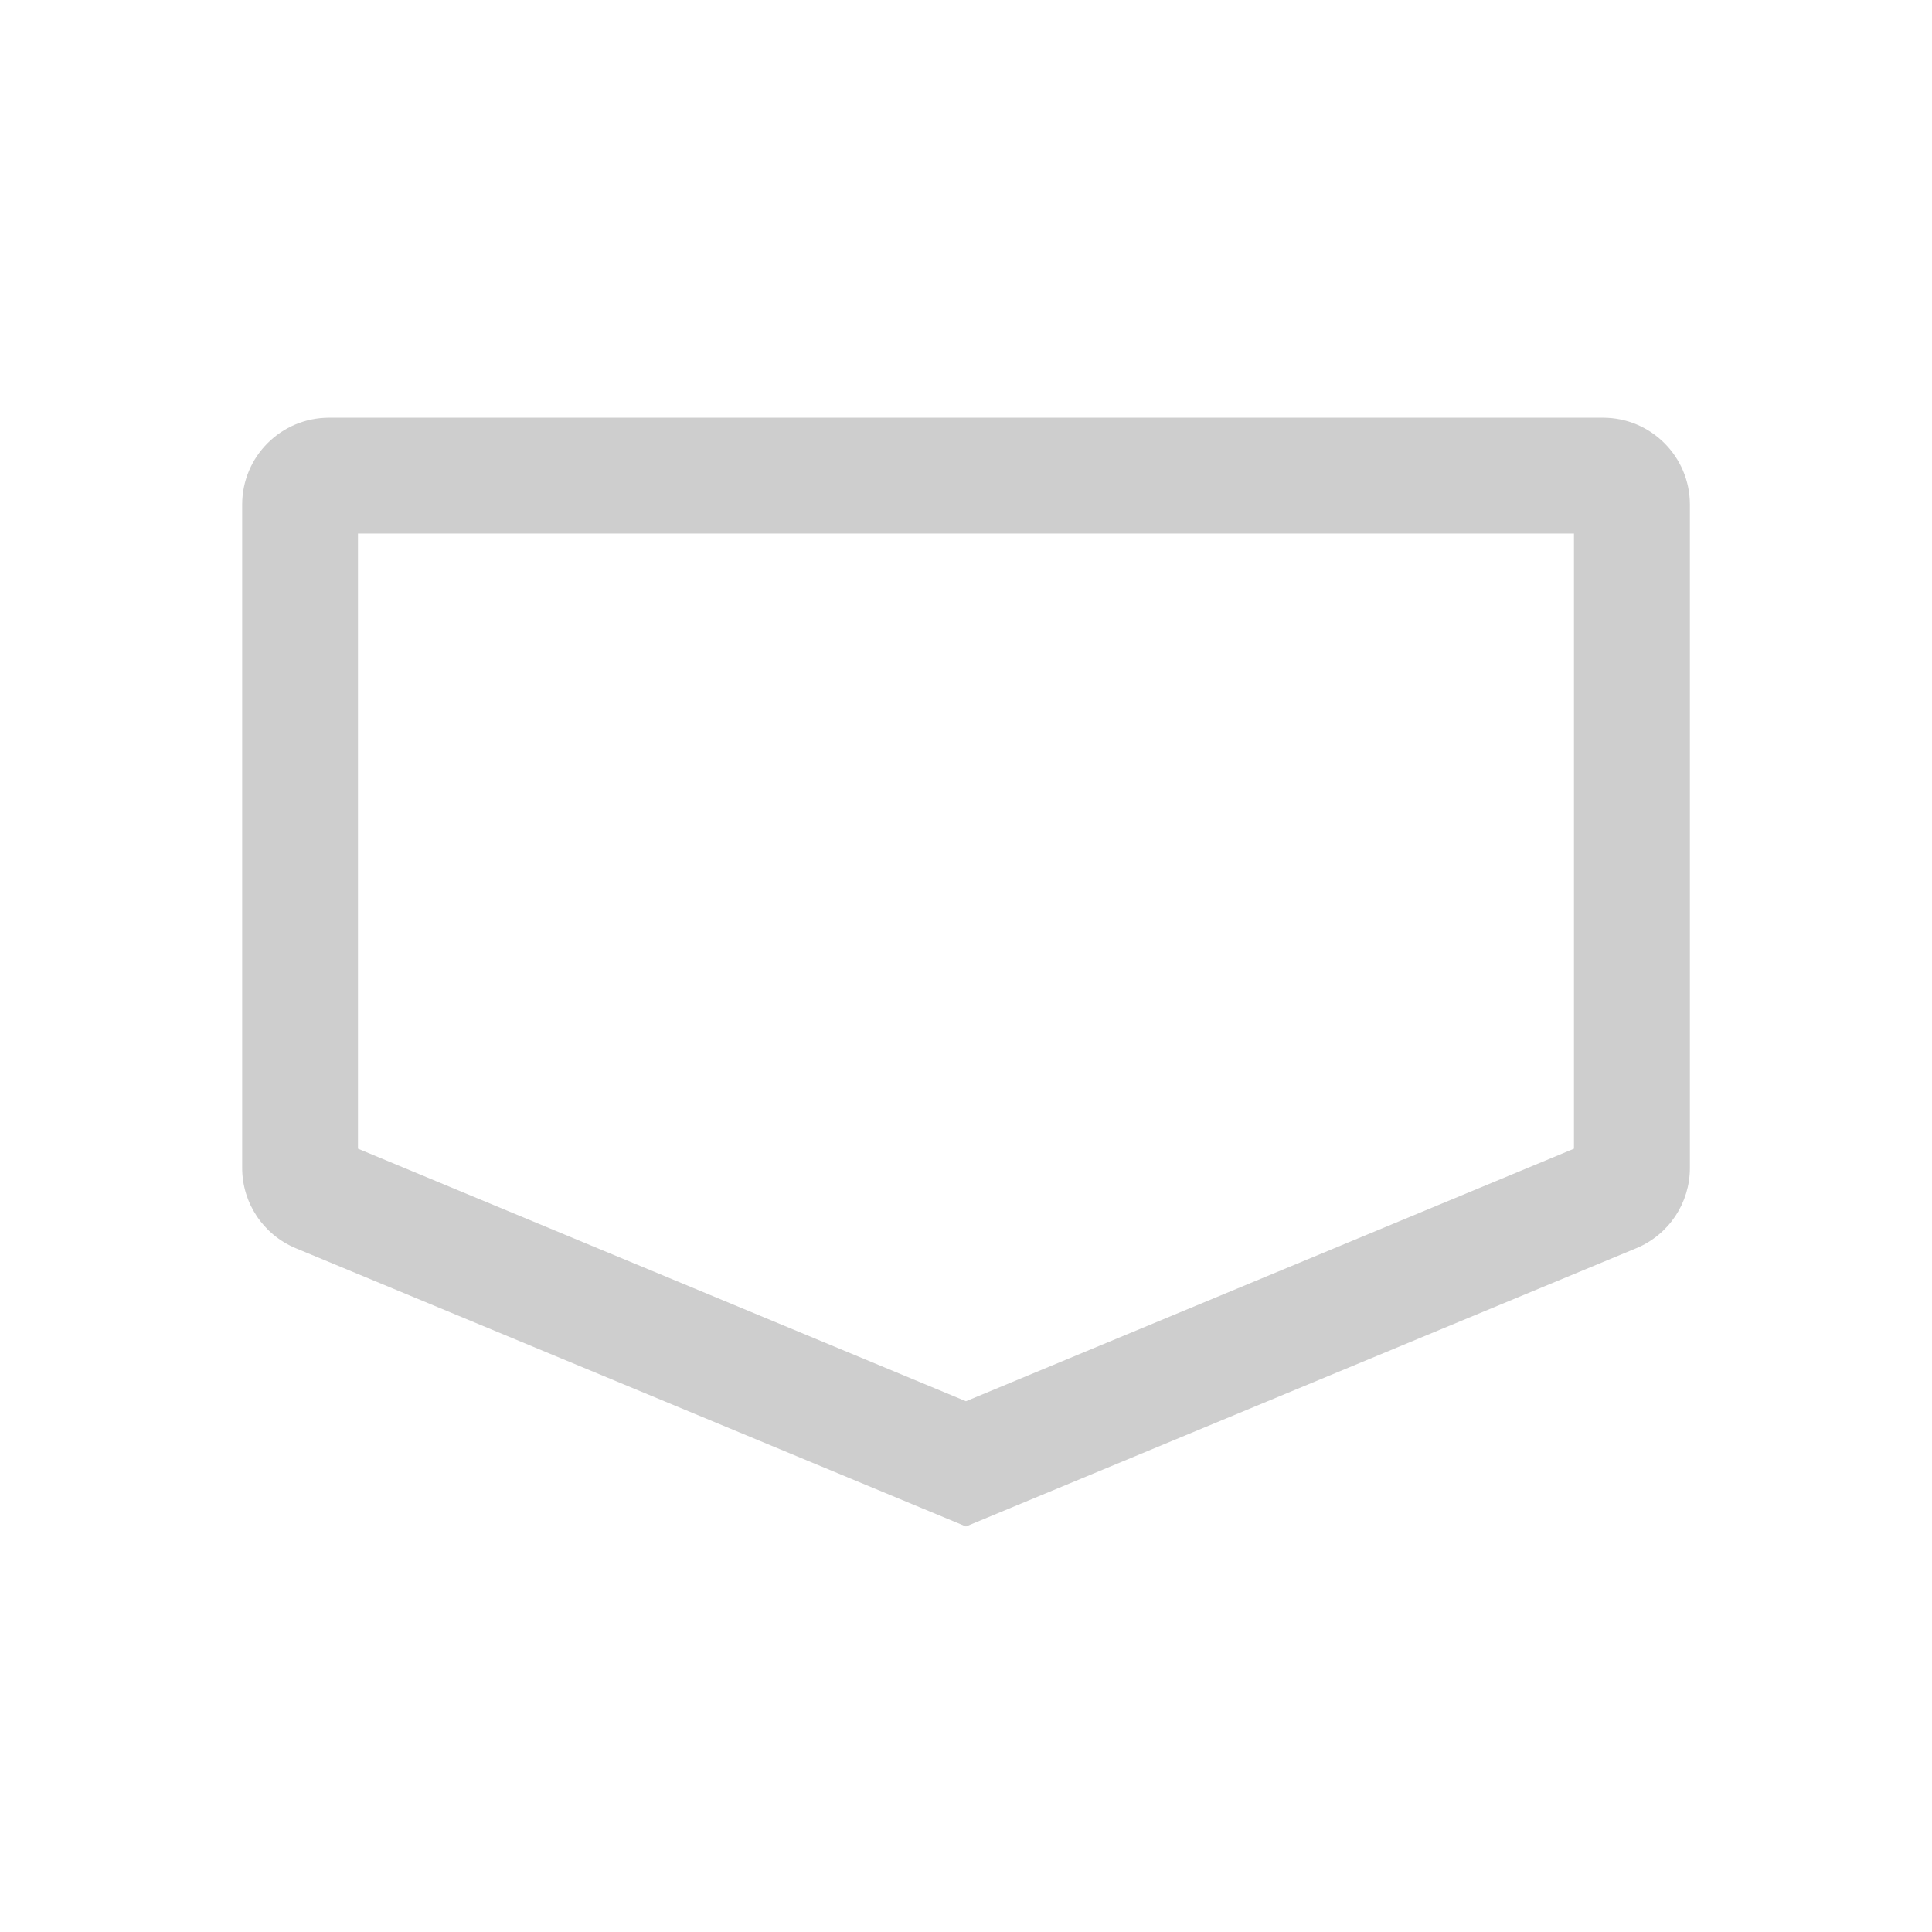 <?xml version="1.0" encoding="utf-8"?>
<!-- Generator: Adobe Illustrator 16.0.4, SVG Export Plug-In . SVG Version: 6.00 Build 0)  -->
<!DOCTYPE svg PUBLIC "-//W3C//DTD SVG 1.1//EN" "http://www.w3.org/Graphics/SVG/1.1/DTD/svg11.dtd">
<svg version="1.1" id="Layer_1" xmlns="http://www.w3.org/2000/svg" xmlns:xlink="http://www.w3.org/1999/xlink" x="0px" y="0px"
	 width="46px" height="46px" viewBox="0 0 32 32" enable-background="new 0 0 32 32" xml:space="preserve">
<g id="Page-1">
	<g id="_x35_" transform="translate(-103, -191)">
		<path fill="#CECECE" id="Path-4" d="M108.929,210.026l10.07,4.183l10.071-4.183v-10.188h-20.141V210.026z M108.45,197.919h21.102
			c0.793,0,1.438,0.645,1.438,1.439v10.986c0,0.583-0.349,1.106-0.887,1.33l-11.104,4.609l-11.101-4.609
			c-0.537-0.224-0.887-0.747-0.887-1.33v-10.986C107.011,198.563,107.655,197.919,108.45,197.919z"/>
	</g>
</g>
</svg>

